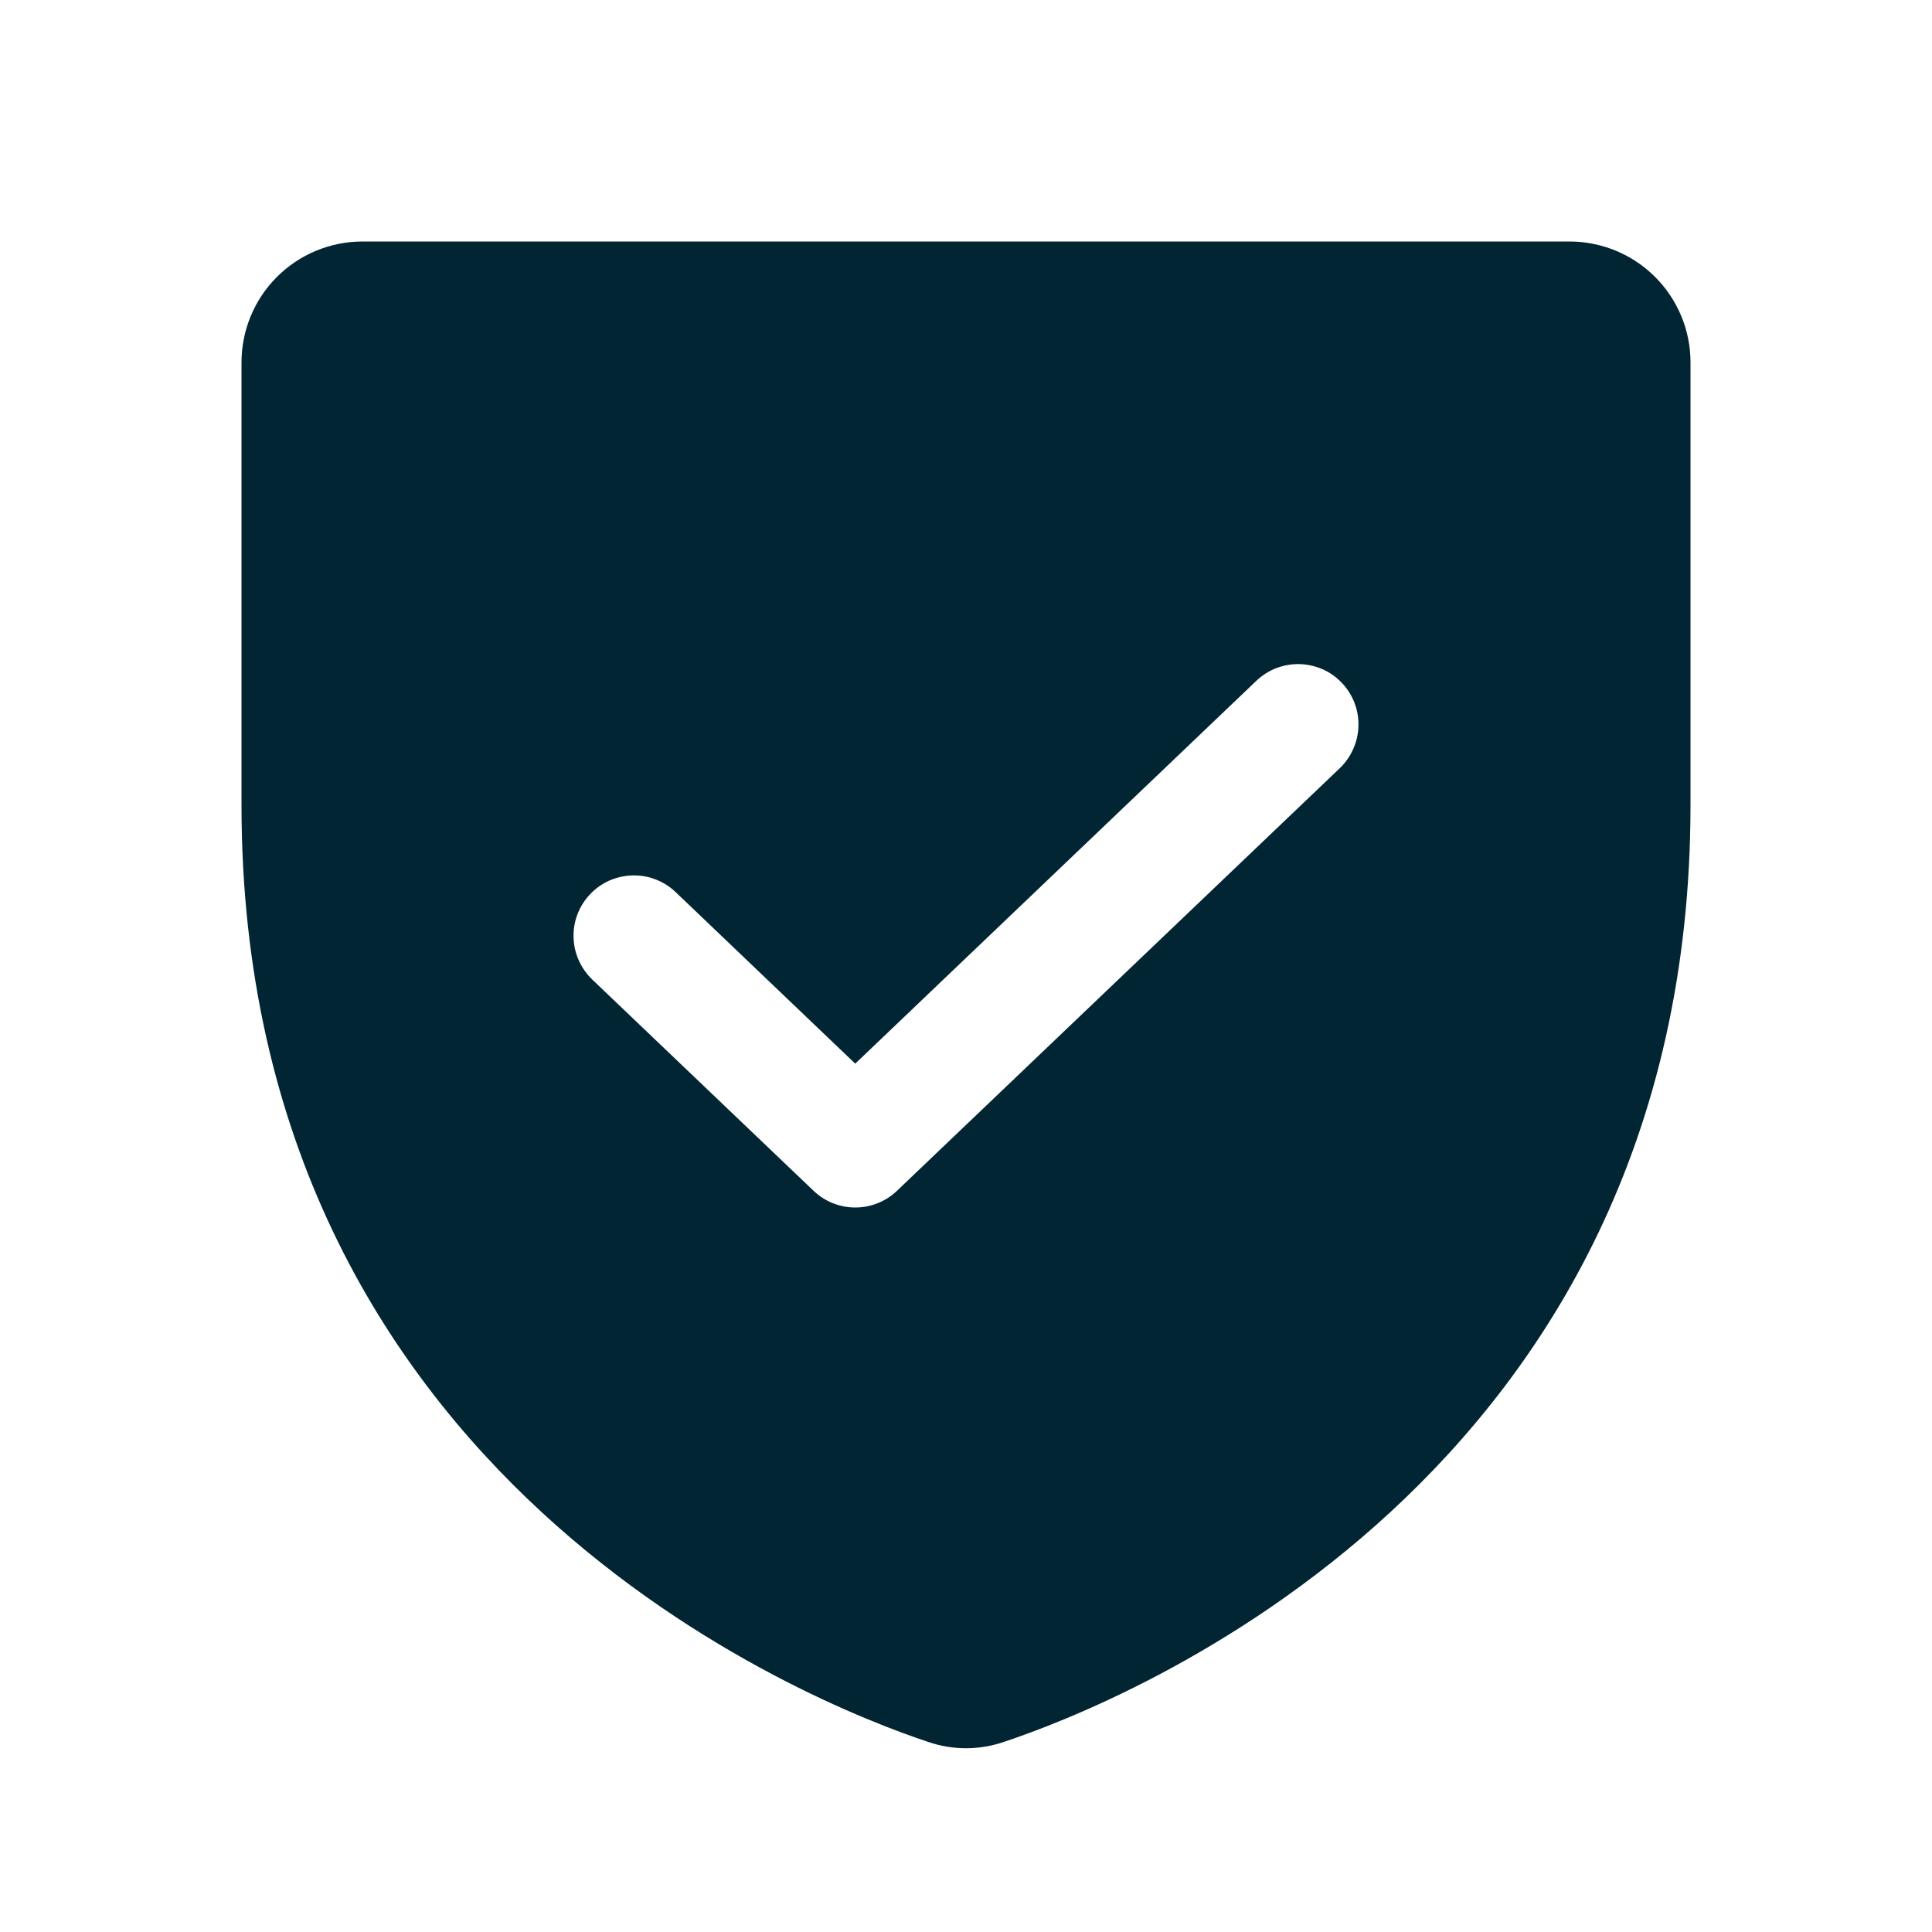 <svg width="24" height="24" viewBox="0 0 24 24" fill="none" xmlns="http://www.w3.org/2000/svg">
<path d="M19.5 3H4.5C4.102 3.001 3.721 3.159 3.44 3.44C3.159 3.721 3.001 4.102 3 4.5V10C3 18.387 10.108 21.168 11.534 21.64C11.836 21.743 12.164 21.743 12.466 21.64C13.891 21.168 21 18.387 21 10V4.5C21 4.102 20.841 3.721 20.56 3.44C20.279 3.159 19.898 3.001 19.5 3ZM16.643 9.543L11.142 14.793C11.003 14.926 10.817 15 10.624 15C10.432 15 10.246 14.926 10.107 14.793L7.357 12.168C7.286 12.1 7.229 12.018 7.189 11.928C7.149 11.838 7.127 11.741 7.125 11.643C7.122 11.544 7.139 11.446 7.175 11.354C7.21 11.262 7.264 11.178 7.332 11.107C7.4 11.035 7.481 10.978 7.571 10.938C7.662 10.899 7.759 10.877 7.857 10.875C7.956 10.872 8.054 10.889 8.146 10.925C8.238 10.961 8.322 11.014 8.393 11.082L10.624 13.213L15.607 8.457C15.678 8.389 15.762 8.336 15.854 8.3C15.946 8.265 16.044 8.247 16.143 8.25C16.241 8.252 16.338 8.274 16.429 8.313C16.519 8.353 16.6 8.41 16.668 8.482C16.736 8.553 16.79 8.637 16.825 8.729C16.861 8.821 16.878 8.919 16.875 9.017C16.873 9.116 16.851 9.213 16.811 9.303C16.771 9.393 16.714 9.475 16.643 9.543H16.643Z" fill="#012532"/>
</svg>
